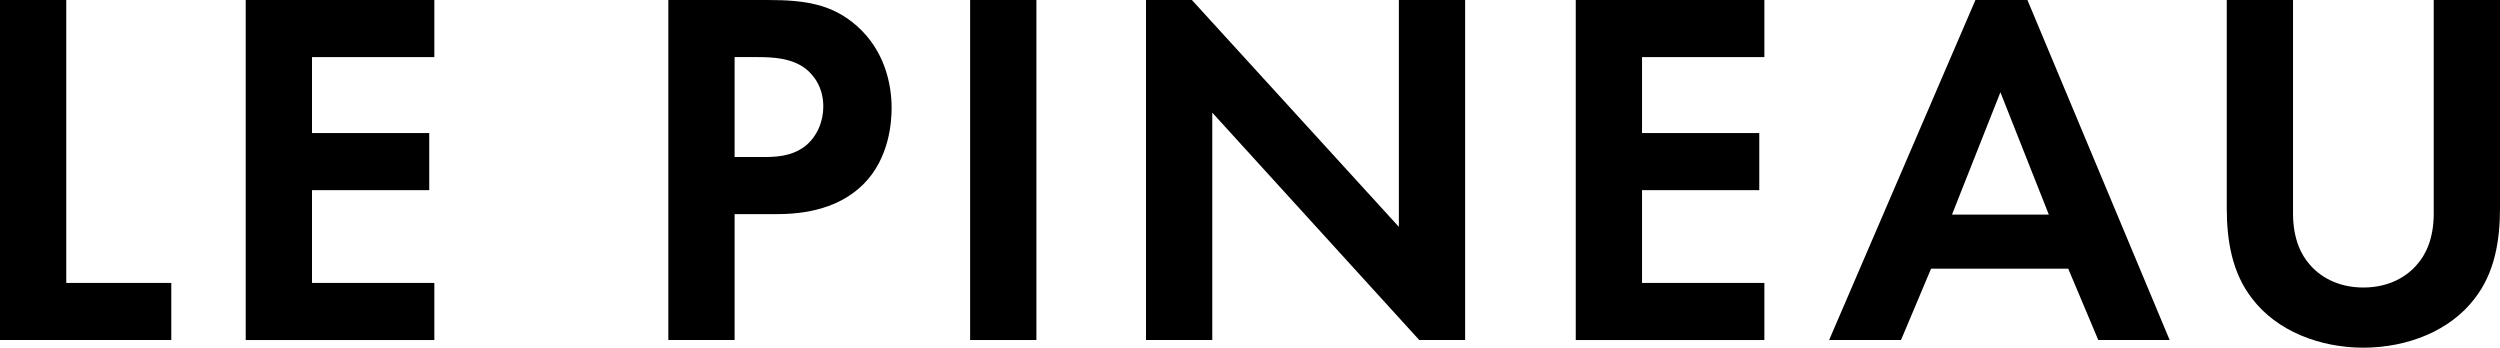 <?xml version="1.0" encoding="UTF-8"?>
<svg id="_レイヤー_2" data-name="レイヤー 2" xmlns="http://www.w3.org/2000/svg" viewBox="0 0 49.04 6.82">
  <g id="_レイヤー_1-2" data-name="レイヤー 1">
    <g>
      <path d="M1.3,0v5.55h2.06v1.12H0V0h1.3Z"/>
      <path d="M8.52,1.12h-2.4v1.49h2.3v1.12h-2.3v1.82h2.4v1.12h-3.7V0h3.7v1.12Z"/>
      <path d="M15.05,0c.75,0,1.27.08,1.76.51.54.48.68,1.13.68,1.61,0,.26-.04.98-.55,1.49-.37.37-.92.59-1.69.59h-.84v2.47h-1.3V0h1.94ZM14.41,3.08h.53c.25,0,.57,0,.85-.21.24-.19.36-.49.36-.78,0-.37-.18-.62-.37-.76-.27-.19-.61-.21-.92-.21h-.45v1.96Z"/>
      <path d="M20.33,0v6.67h-1.3V0h1.3Z"/>
      <path d="M22.48,6.67V0h.9l4.06,4.45V0h1.3v6.67h-.9l-4.06-4.46v4.46h-1.3Z"/>
      <path d="M34.61,1.12h-2.4v1.49h2.3v1.12h-2.3v1.82h2.4v1.12h-3.7V0h3.7v1.12Z"/>
      <path d="M40.57,5.27h-2.69l-.59,1.4h-1.41l2.87-6.67h1.02l2.79,6.67h-1.4l-.59-1.4ZM40.19,4.21l-.95-2.4-.95,2.4h1.9Z"/>
      <path d="M44.98,0v4.19c0,.51.17.82.32.99.19.23.54.46,1.06.46s.87-.23,1.06-.46c.15-.17.32-.48.32-.99V0h1.3v4.08c0,.63-.1,1.27-.5,1.78-.48.63-1.32.96-2.18.96s-1.7-.33-2.18-.96c-.4-.51-.5-1.15-.5-1.78V0h1.3Z"/>
    </g>
  </g>
</svg>